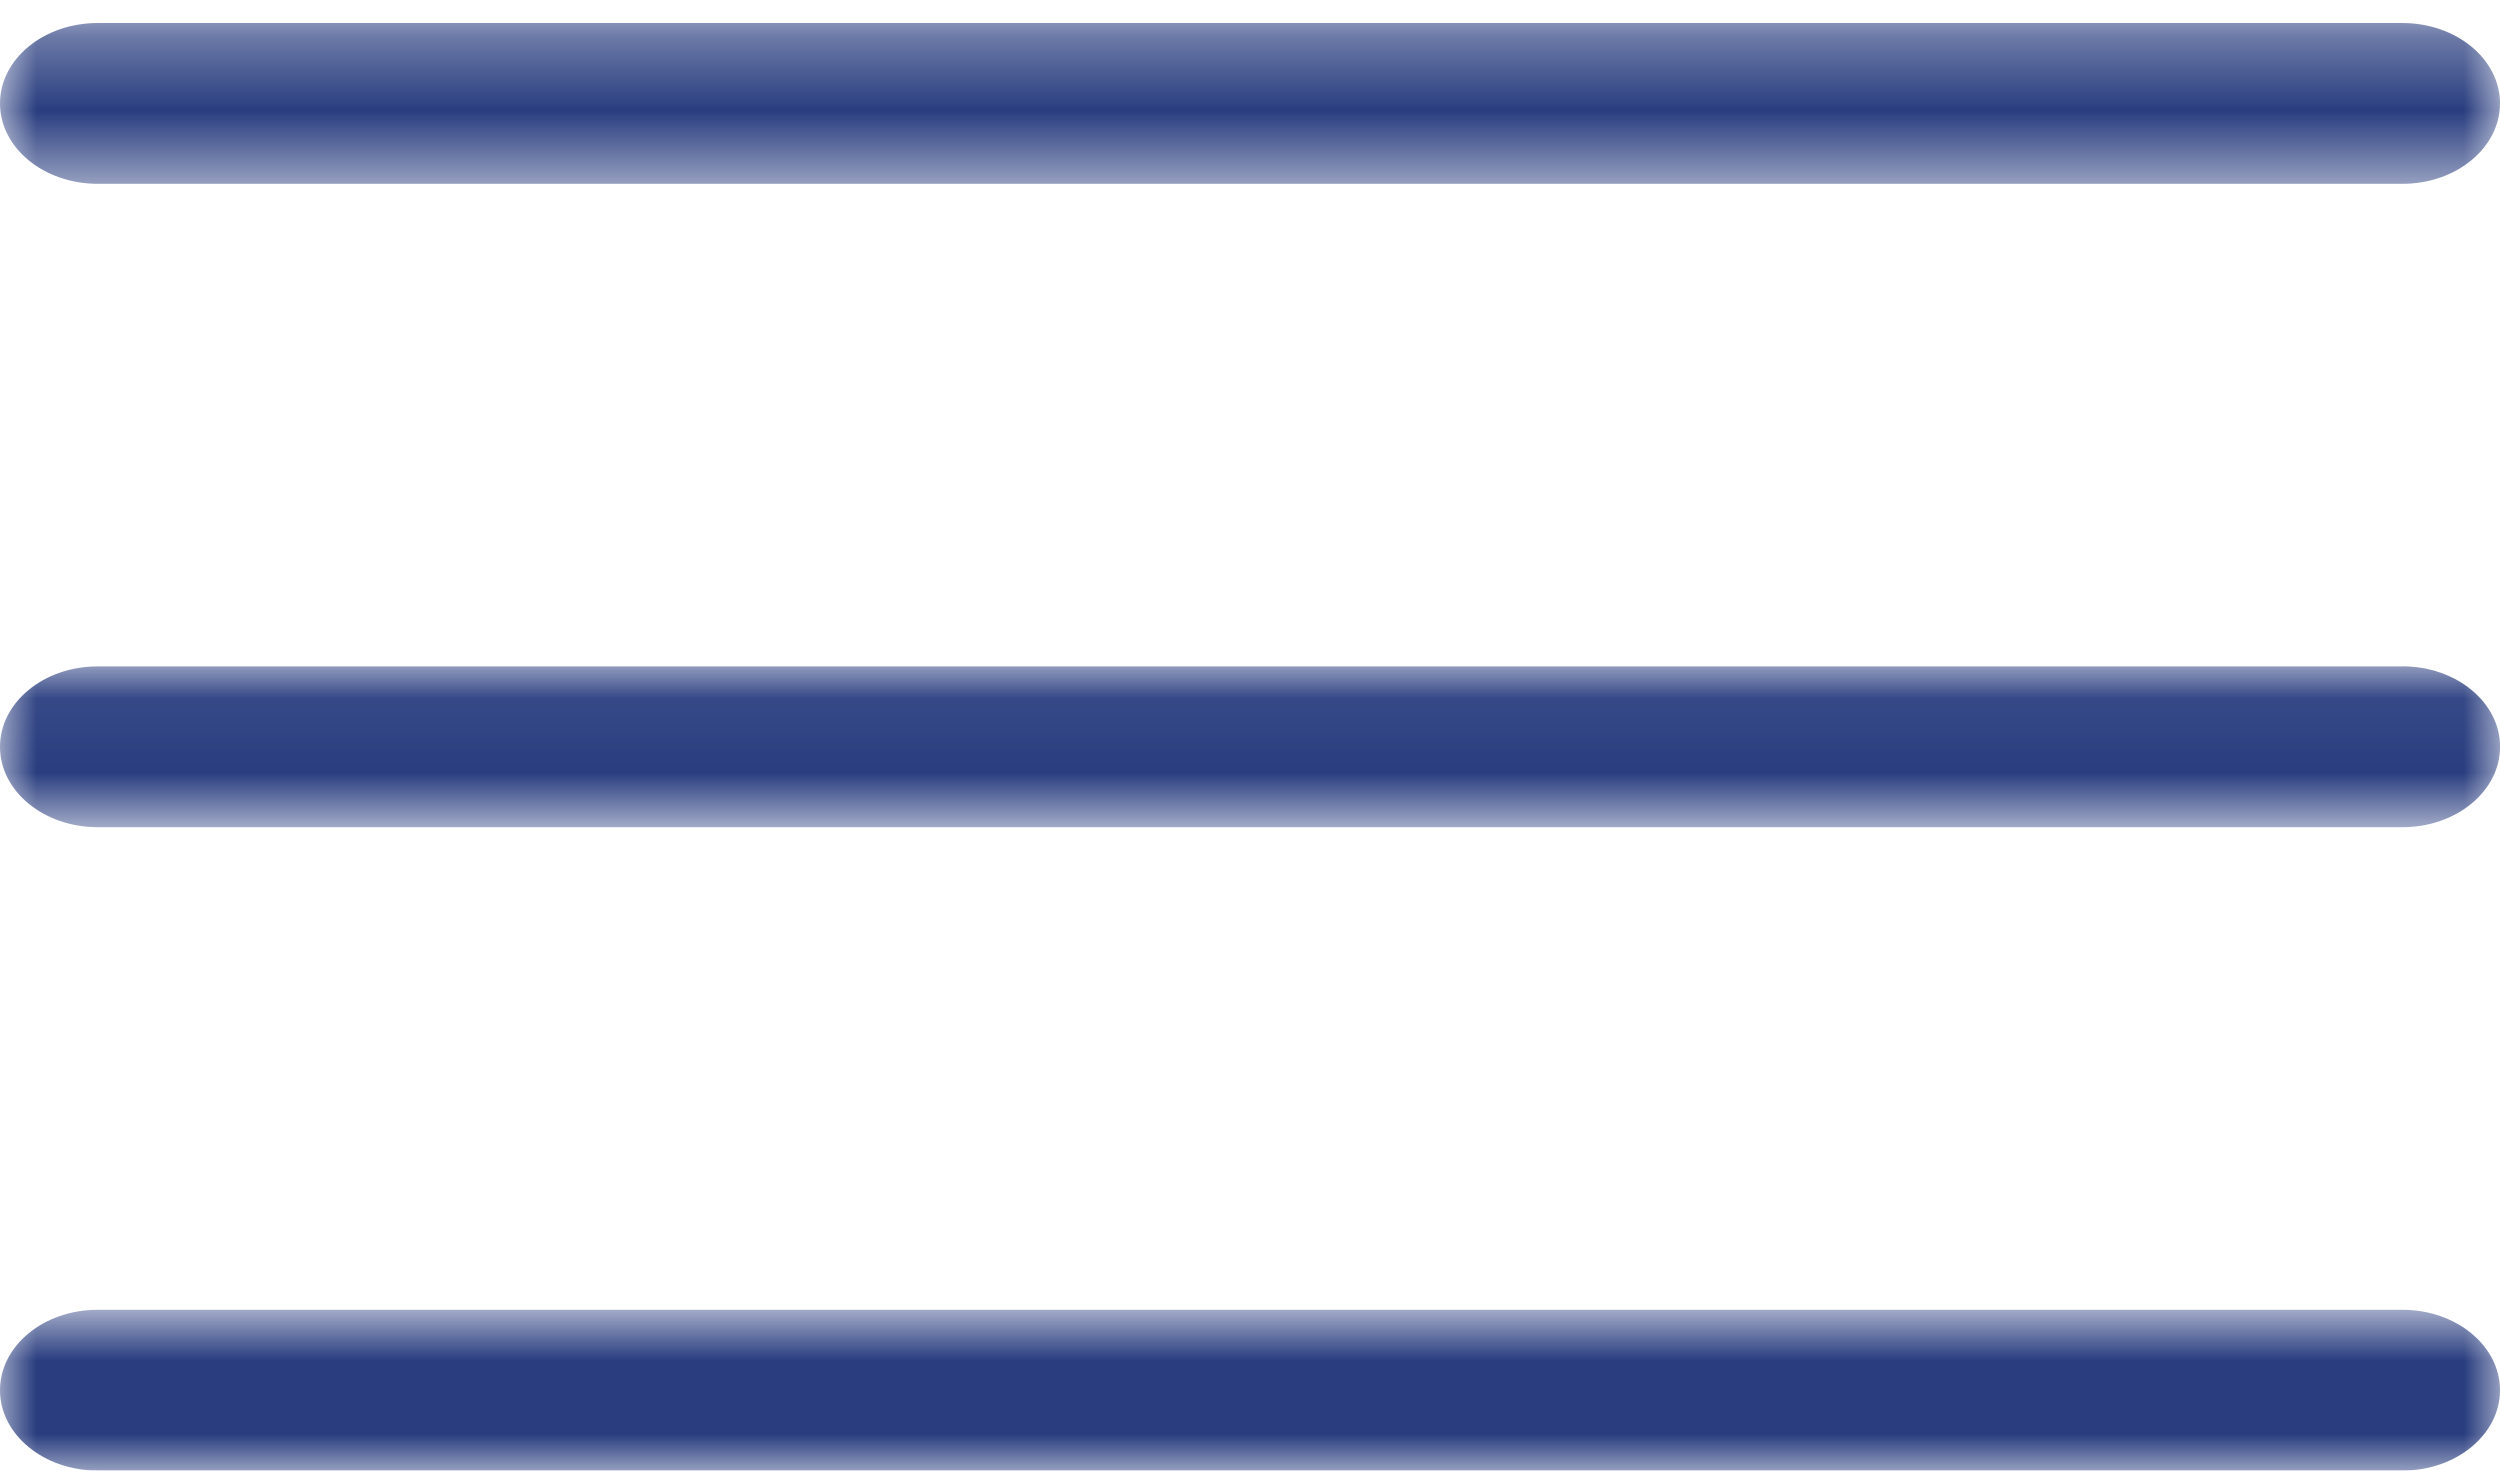 <svg xmlns="http://www.w3.org/2000/svg" xmlns:xlink="http://www.w3.org/1999/xlink" viewBox="0 0 34 20">
  <defs>
    <path id="a" d="M0 .063h34V2.25H0z"/>
    <path id="c" d="M0 .313h34v2.188H0z"/>
    <path id="e" d="M0 .813h34V3H0z"/>
  </defs>
  <g fill="none" fill-rule="evenodd">
    <g transform="translate(0 9)">
      <mask id="b" fill="#fff">
        <use xlink:href="#a"/>
      </mask>
      <path d="M32.672.063H1.329C.594.063 0 .553 0 1.157 0 1.76.594 2.25 1.33 2.25h31.343c.733 0 1.328-.49 1.328-1.094 0-.604-.595-1.094-1.328-1.094" fill="#293D7F" mask="url(#b)"/>
    </g>
    <g>
      <mask id="d" fill="#fff">
        <use xlink:href="#c"/>
      </mask>
      <path d="M32.672.313H1.329C.594.313 0 .803 0 1.407 0 2.01.594 2.5 1.33 2.5h31.343C33.405 2.5 34 2.01 34 1.407c0-.604-.595-1.094-1.328-1.094" fill="#293D7F" mask="url(#d)"/>
    </g>
    <g transform="translate(0 17)">
      <mask id="f" fill="#fff">
        <use xlink:href="#e"/>
      </mask>
      <path d="M32.672.813H1.329C.594.813 0 1.303 0 1.907 0 2.51.594 3 1.33 3h31.343C33.405 3 34 2.51 34 1.907c0-.604-.595-1.094-1.328-1.094" fill="#293D7F" mask="url(#f)"/>
    </g>
  </g>
</svg>
